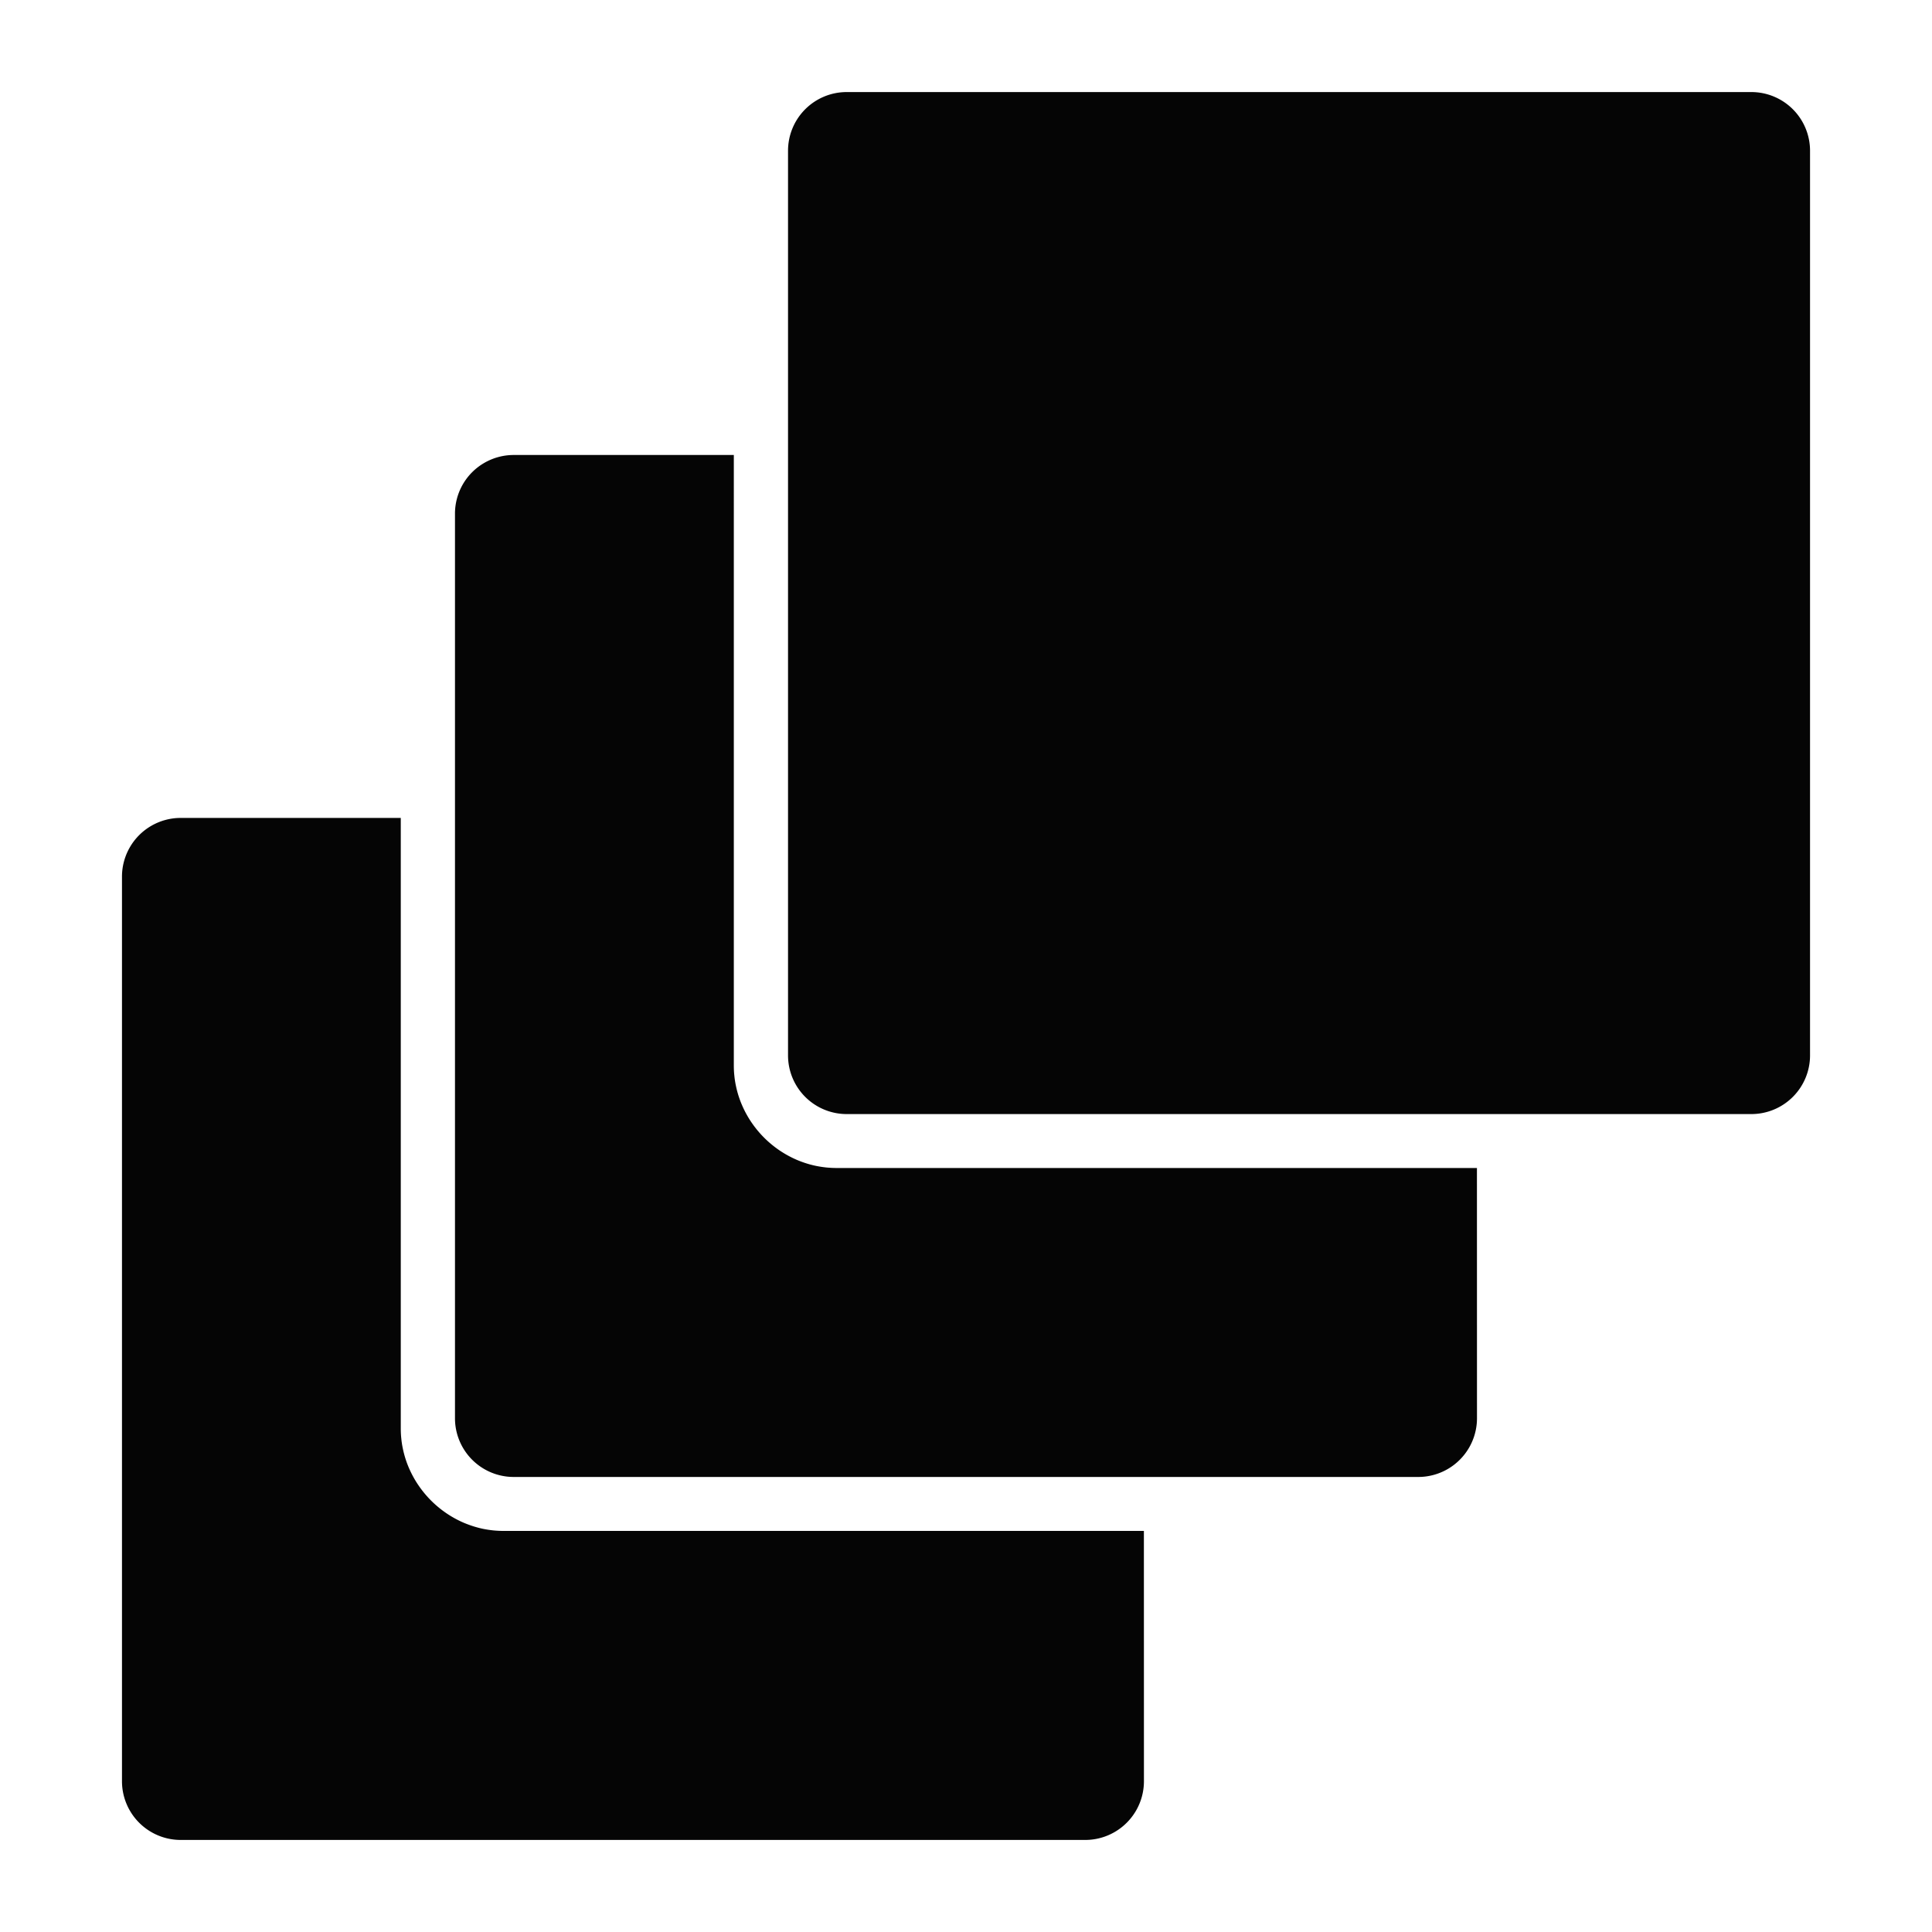<?xml version="1.0" encoding="UTF-8" standalone="no"?>
<!-- Created with Inkscape (http://www.inkscape.org/) -->

<svg
   viewBox="0 0 512 512"
   version="1.1"
   id="svg1"
   sodipodi:docname="logo-dark.svg"
   width="512"
   height="512"
   inkscape:export-filename="logo-cut-up.png"
   inkscape:export-xdpi="96"
   inkscape:export-ydpi="96"
   inkscape:version="1.3 (0e150ed6c4, 2023-07-21)"
   xmlns:inkscape="http://www.inkscape.org/namespaces/inkscape"
   xmlns:sodipodi="http://sodipodi.sourceforge.net/DTD/sodipodi-0.dtd"
   xmlns="http://www.w3.org/2000/svg"
   xmlns:svg="http://www.w3.org/2000/svg">
  <sodipodi:namedview
     id="namedview1"
     pagecolor="#ffffff"
     bordercolor="#111111"
     borderopacity="1"
     inkscape:showpageshadow="0"
     inkscape:pageopacity="0"
     inkscape:pagecheckerboard="1"
     inkscape:deskcolor="#d1d1d1"
     inkscape:zoom="1.1228082"
     inkscape:cx="236.90599"
     inkscape:cy="281.88251"
     inkscape:window-width="1920"
     inkscape:window-height="1009"
     inkscape:window-x="-8"
     inkscape:window-y="-8"
     inkscape:window-maximized="1"
     inkscape:current-layer="layer1" />
  <defs
     id="defs1" />
  <g
     id="layer1"
     style="stroke:#ffffff;stroke-opacity:1"
     transform="matrix(12.491,0,0,12.491,64.727,50.729)">
    <path
       id="path1"
       style="color:#000000;display:inline;fill:#050505;fill-opacity:1;stroke:none;stroke-width:1.245;stroke-linecap:round;stroke-linejoin:round;stroke-miterlimit:2.1;stroke-opacity:1;-inkscape-stroke:none;paint-order:stroke fill markers"
       d="m 12.782,-2.108 a 1.245,1.245 0 0 0 -1.245,1.245 V 18.33 a 1.245,1.245 0 0 0 1.245,1.245 h 19.193 a 1.245,1.245 0 0 0 1.245,-1.245 V -0.863 A 1.245,1.245 0 0 0 31.975,-2.108 Z"
       inkscape:label="square3" />
    <path
       d="M 26.153,20.719 H 12.569 c -0.075,5e-6 -0.148,-0.004 -0.221,-0.011 -0.073,-0.008 -0.145,-0.019 -0.215,-0.033 -0.141,-0.029 -0.278,-0.073 -0.408,-0.128 -0.13,-0.056 -0.254,-0.124 -0.371,-0.203 -0.116,-0.079 -0.225,-0.169 -0.324,-0.268 -0.099,-0.099 -0.189,-0.208 -0.268,-0.324 -0.079,-0.116 -0.147,-0.24 -0.203,-0.371 -0.056,-0.13 -0.099,-0.267 -0.128,-0.408 -0.015,-0.071 -0.026,-0.142 -0.033,-0.215 -0.008,-0.073 -0.011,-0.147 -0.011,-0.221 V 5.592 H 5.716 A 1.245,1.245 0 0 0 5.094,5.759 1.245,1.245 0 0 0 4.638,6.214 1.245,1.245 0 0 0 4.471,6.837 V 26.029 a 1.245,1.245 0 0 1 0,1.95e-4 1.245,1.245 0 0 0 0.167,0.622 1.245,1.245 0 0 0 0.456,0.456 1.245,1.245 0 0 0 0.622,0.167 H 24.909 a 1.245,1.245 0 0 0 0.622,-0.167 1.245,1.245 0 0 0 0.456,-0.456 1.245,1.245 0 0 0 0.167,-0.622 1.245,1.245 0 0 1 0,-1.95e-4 z"
       style="display:inline;stroke:none;stroke-width:1.245;stroke-linecap:round;stroke-linejoin:round;stroke-miterlimit:2.1;stroke-opacity:1;paint-order:stroke fill markers;fill:#050505;fill-opacity:1"
       id="path10"
       inkscape:label="square2" />
    <path
       d="M 19.087,28.419 H 5.503 c -0.075,4e-6 -0.148,-0.004 -0.221,-0.011 -0.073,-0.008 -0.145,-0.019 -0.215,-0.033 C 4.925,28.345 4.789,28.301 4.658,28.246 4.528,28.19 4.404,28.122 4.288,28.043 4.172,27.964 4.063,27.874 3.964,27.775 3.865,27.676 3.775,27.567 3.696,27.451 3.617,27.335 3.549,27.211 3.493,27.081 c -0.056,-0.13 -0.099,-0.267 -0.128,-0.408 -0.015,-0.071 -0.026,-0.142 -0.033,-0.215 -0.008,-0.073 -0.011,-0.147 -0.011,-0.221 V 13.292 h -4.67 a 1.245,1.245 0 0 0 -0.622,0.167 1.245,1.245 0 0 0 -0.456,0.456 1.245,1.245 0 0 0 -0.167,0.622 v 19.193 a 1.245,1.245 0 0 1 0,1.95e-4 1.245,1.245 0 0 0 0.167,0.622 1.245,1.245 0 0 0 0.456,0.456 1.245,1.245 0 0 0 0.622,0.167 H 17.843 a 1.245,1.245 0 0 0 0.622,-0.167 1.245,1.245 0 0 0 0.456,-0.456 1.245,1.245 0 0 0 0.167,-0.622 1.245,1.245 0 0 1 0,-1.95e-4 z"
       style="display:inline;stroke:none;stroke-width:1.245;stroke-linecap:round;stroke-linejoin:round;stroke-miterlimit:2.1;stroke-opacity:1;paint-order:stroke fill markers;fill:#050505;fill-opacity:1"
       id="path11"
       inkscape:label="square1" />
  </g>
</svg>
